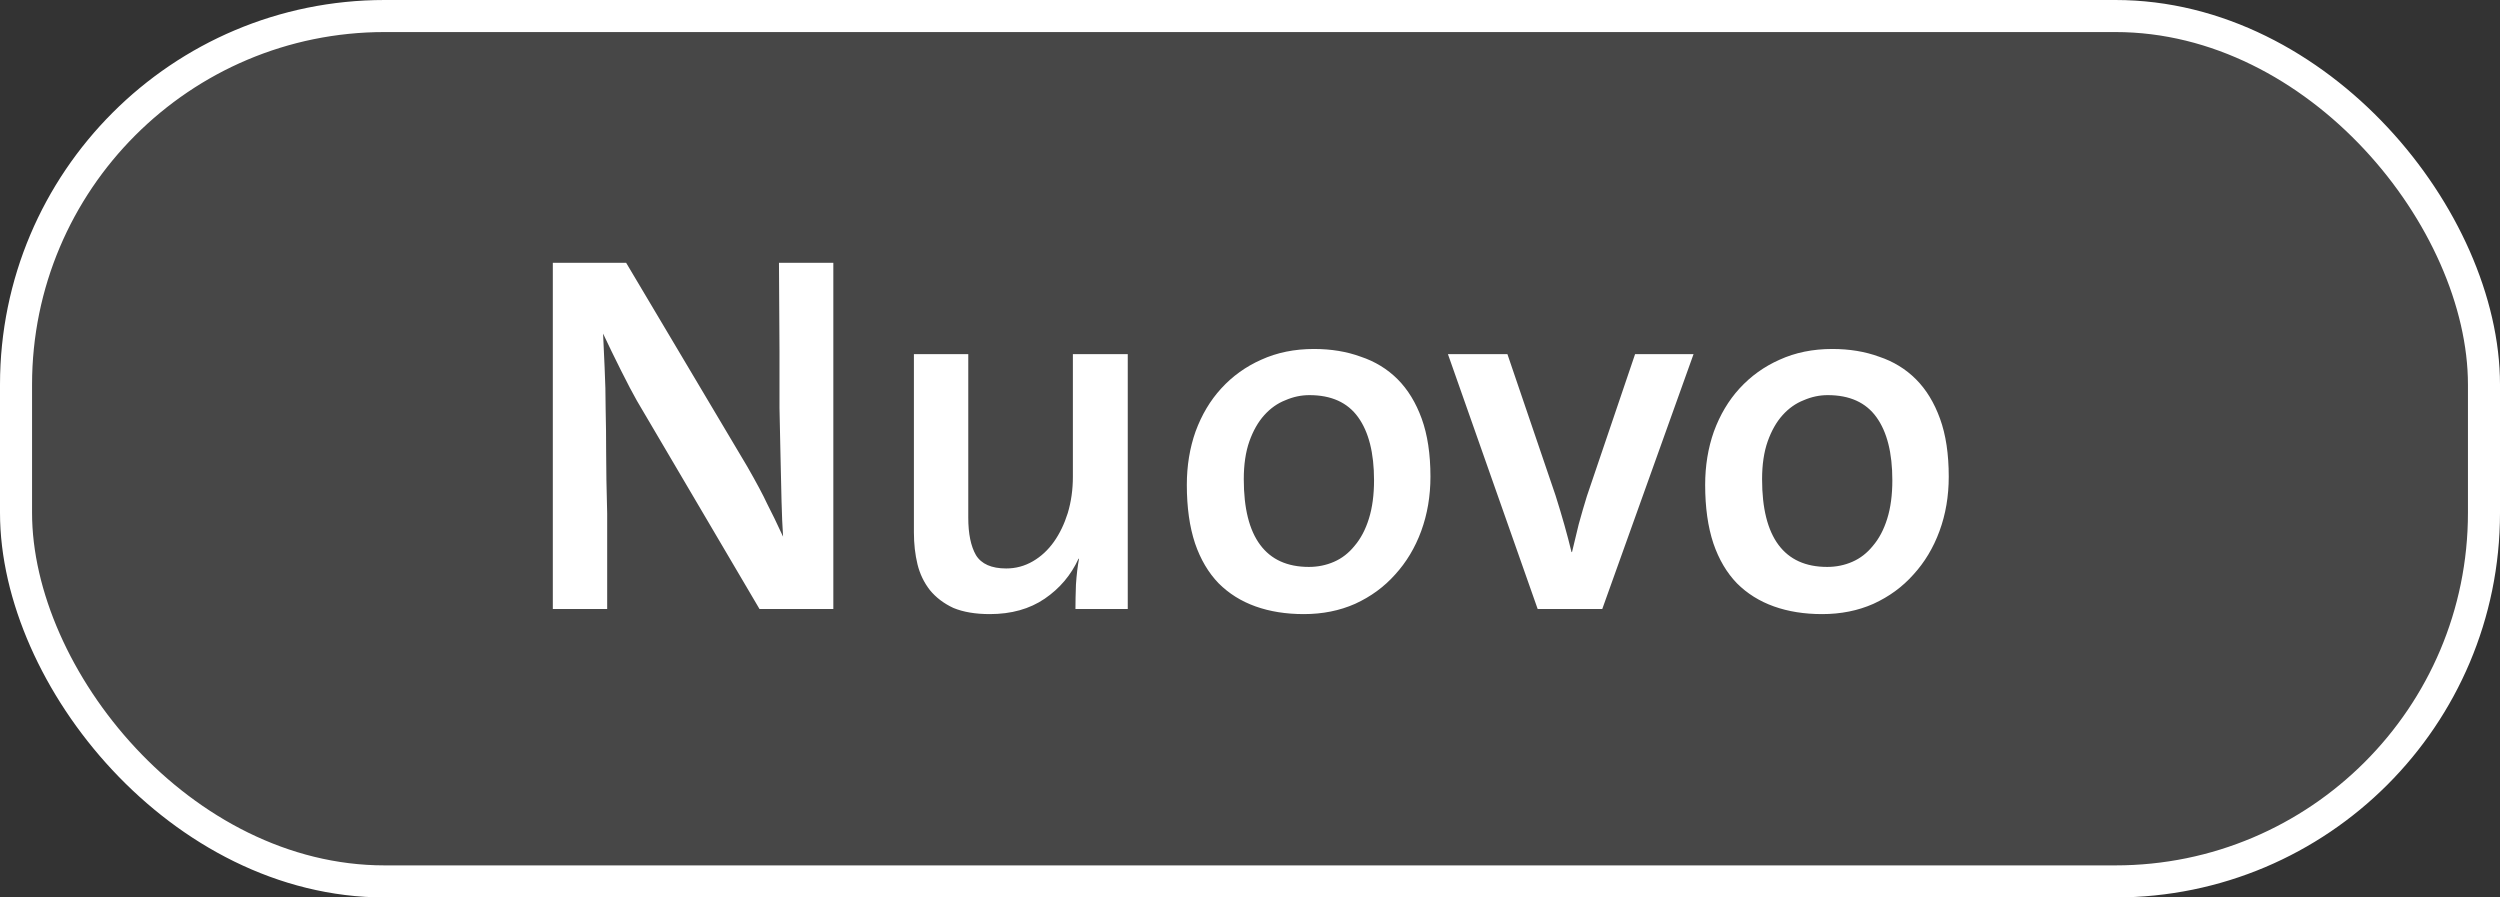 <svg width="78" height="28" viewBox="0 0 78 28" fill="none" xmlns="http://www.w3.org/2000/svg">
<rect x="0" y="0" width="78" height="28" fill="#333333" stroke="none"/>
<rect x="0.5" y="0.5" width="77" height="27" rx="11.5" fill="white" fill-opacity="0.1"/>
<path d="M23.696 19L19.872 12.504C19.744 12.28 19.579 11.965 19.376 11.56C19.173 11.155 18.987 10.771 18.816 10.408C18.827 10.675 18.843 11.027 18.864 11.464C18.885 11.891 18.896 12.323 18.896 12.76C18.907 13.197 18.912 13.661 18.912 14.152C18.912 14.632 18.923 15.256 18.944 16.024V19H17.248V8.2H19.536L23.312 14.552C23.6 15.053 23.808 15.443 23.936 15.72C24.075 15.987 24.24 16.328 24.432 16.744C24.411 16.435 24.395 16.067 24.384 15.64C24.373 15.213 24.363 14.744 24.352 14.232C24.341 13.709 24.331 13.208 24.32 12.728C24.32 12.237 24.32 11.64 24.32 10.936L24.304 8.2H26V19H23.696ZM33.554 19C33.554 18.787 33.559 18.531 33.57 18.232C33.591 17.923 33.623 17.656 33.666 17.432H33.65C33.415 17.944 33.063 18.36 32.594 18.68C32.124 19 31.554 19.16 30.882 19.16C30.434 19.16 30.055 19.096 29.746 18.968C29.447 18.829 29.202 18.643 29.01 18.408C28.828 18.173 28.7 17.907 28.626 17.608C28.551 17.299 28.514 16.968 28.514 16.616V11.048H30.21V16.152C30.21 16.653 30.29 17.043 30.45 17.32C30.62 17.597 30.935 17.736 31.394 17.736C31.692 17.736 31.97 17.661 32.226 17.512C32.482 17.363 32.7 17.16 32.882 16.904C33.063 16.648 33.207 16.349 33.314 16.008C33.42 15.656 33.474 15.277 33.474 14.872V11.048H35.186V19H33.554ZM42.87 14.984C42.87 14.131 42.704 13.475 42.373 13.016C42.043 12.557 41.536 12.328 40.853 12.328C40.597 12.328 40.347 12.381 40.102 12.488C39.856 12.584 39.638 12.739 39.446 12.952C39.254 13.165 39.099 13.437 38.981 13.768C38.864 14.099 38.806 14.493 38.806 14.952C38.806 15.859 38.976 16.541 39.318 17C39.659 17.459 40.166 17.688 40.837 17.688C41.115 17.688 41.376 17.635 41.621 17.528C41.867 17.421 42.08 17.256 42.261 17.032C42.453 16.808 42.603 16.525 42.709 16.184C42.816 15.843 42.87 15.443 42.87 14.984ZM44.63 14.872C44.63 15.48 44.533 16.045 44.342 16.568C44.15 17.091 43.877 17.544 43.526 17.928C43.184 18.312 42.768 18.616 42.278 18.84C41.797 19.053 41.264 19.16 40.678 19.16C40.123 19.16 39.621 19.08 39.173 18.92C38.725 18.76 38.342 18.52 38.022 18.2C37.702 17.869 37.456 17.453 37.285 16.952C37.115 16.44 37.029 15.832 37.029 15.128C37.029 14.531 37.12 13.976 37.301 13.464C37.493 12.941 37.76 12.493 38.102 12.12C38.453 11.736 38.87 11.437 39.349 11.224C39.84 11 40.389 10.888 40.998 10.888C41.531 10.888 42.016 10.968 42.453 11.128C42.901 11.277 43.285 11.512 43.605 11.832C43.925 12.152 44.176 12.563 44.358 13.064C44.539 13.565 44.63 14.168 44.63 14.872ZM49.991 19H47.975L45.175 11.048H45.335H47.031L48.535 15.464C48.737 16.104 48.903 16.691 49.031 17.224H49.047C49.111 16.947 49.18 16.659 49.255 16.36C49.34 16.051 49.425 15.757 49.511 15.48L51.015 11.048H52.679H52.839L49.991 19ZM59.041 14.984C59.041 14.131 58.876 13.475 58.545 13.016C58.215 12.557 57.708 12.328 57.025 12.328C56.769 12.328 56.519 12.381 56.273 12.488C56.028 12.584 55.809 12.739 55.617 12.952C55.425 13.165 55.271 13.437 55.153 13.768C55.036 14.099 54.977 14.493 54.977 14.952C54.977 15.859 55.148 16.541 55.489 17C55.831 17.459 56.337 17.688 57.009 17.688C57.287 17.688 57.548 17.635 57.793 17.528C58.039 17.421 58.252 17.256 58.433 17.032C58.625 16.808 58.775 16.525 58.881 16.184C58.988 15.843 59.041 15.443 59.041 14.984ZM60.801 14.872C60.801 15.48 60.705 16.045 60.513 16.568C60.321 17.091 60.049 17.544 59.697 17.928C59.356 18.312 58.94 18.616 58.449 18.84C57.969 19.053 57.436 19.16 56.849 19.16C56.295 19.16 55.793 19.08 55.345 18.92C54.897 18.76 54.513 18.52 54.193 18.2C53.873 17.869 53.628 17.453 53.457 16.952C53.287 16.44 53.201 15.832 53.201 15.128C53.201 14.531 53.292 13.976 53.473 13.464C53.665 12.941 53.932 12.493 54.273 12.12C54.625 11.736 55.041 11.437 55.521 11.224C56.012 11 56.561 10.888 57.169 10.888C57.703 10.888 58.188 10.968 58.625 11.128C59.073 11.277 59.457 11.512 59.777 11.832C60.097 12.152 60.348 12.563 60.529 13.064C60.711 13.565 60.801 14.168 60.801 14.872Z" fill="white"/>
<rect x="0.5" y="0.5" width="77" height="27" rx="11.5" stroke="white"/>
</svg>

